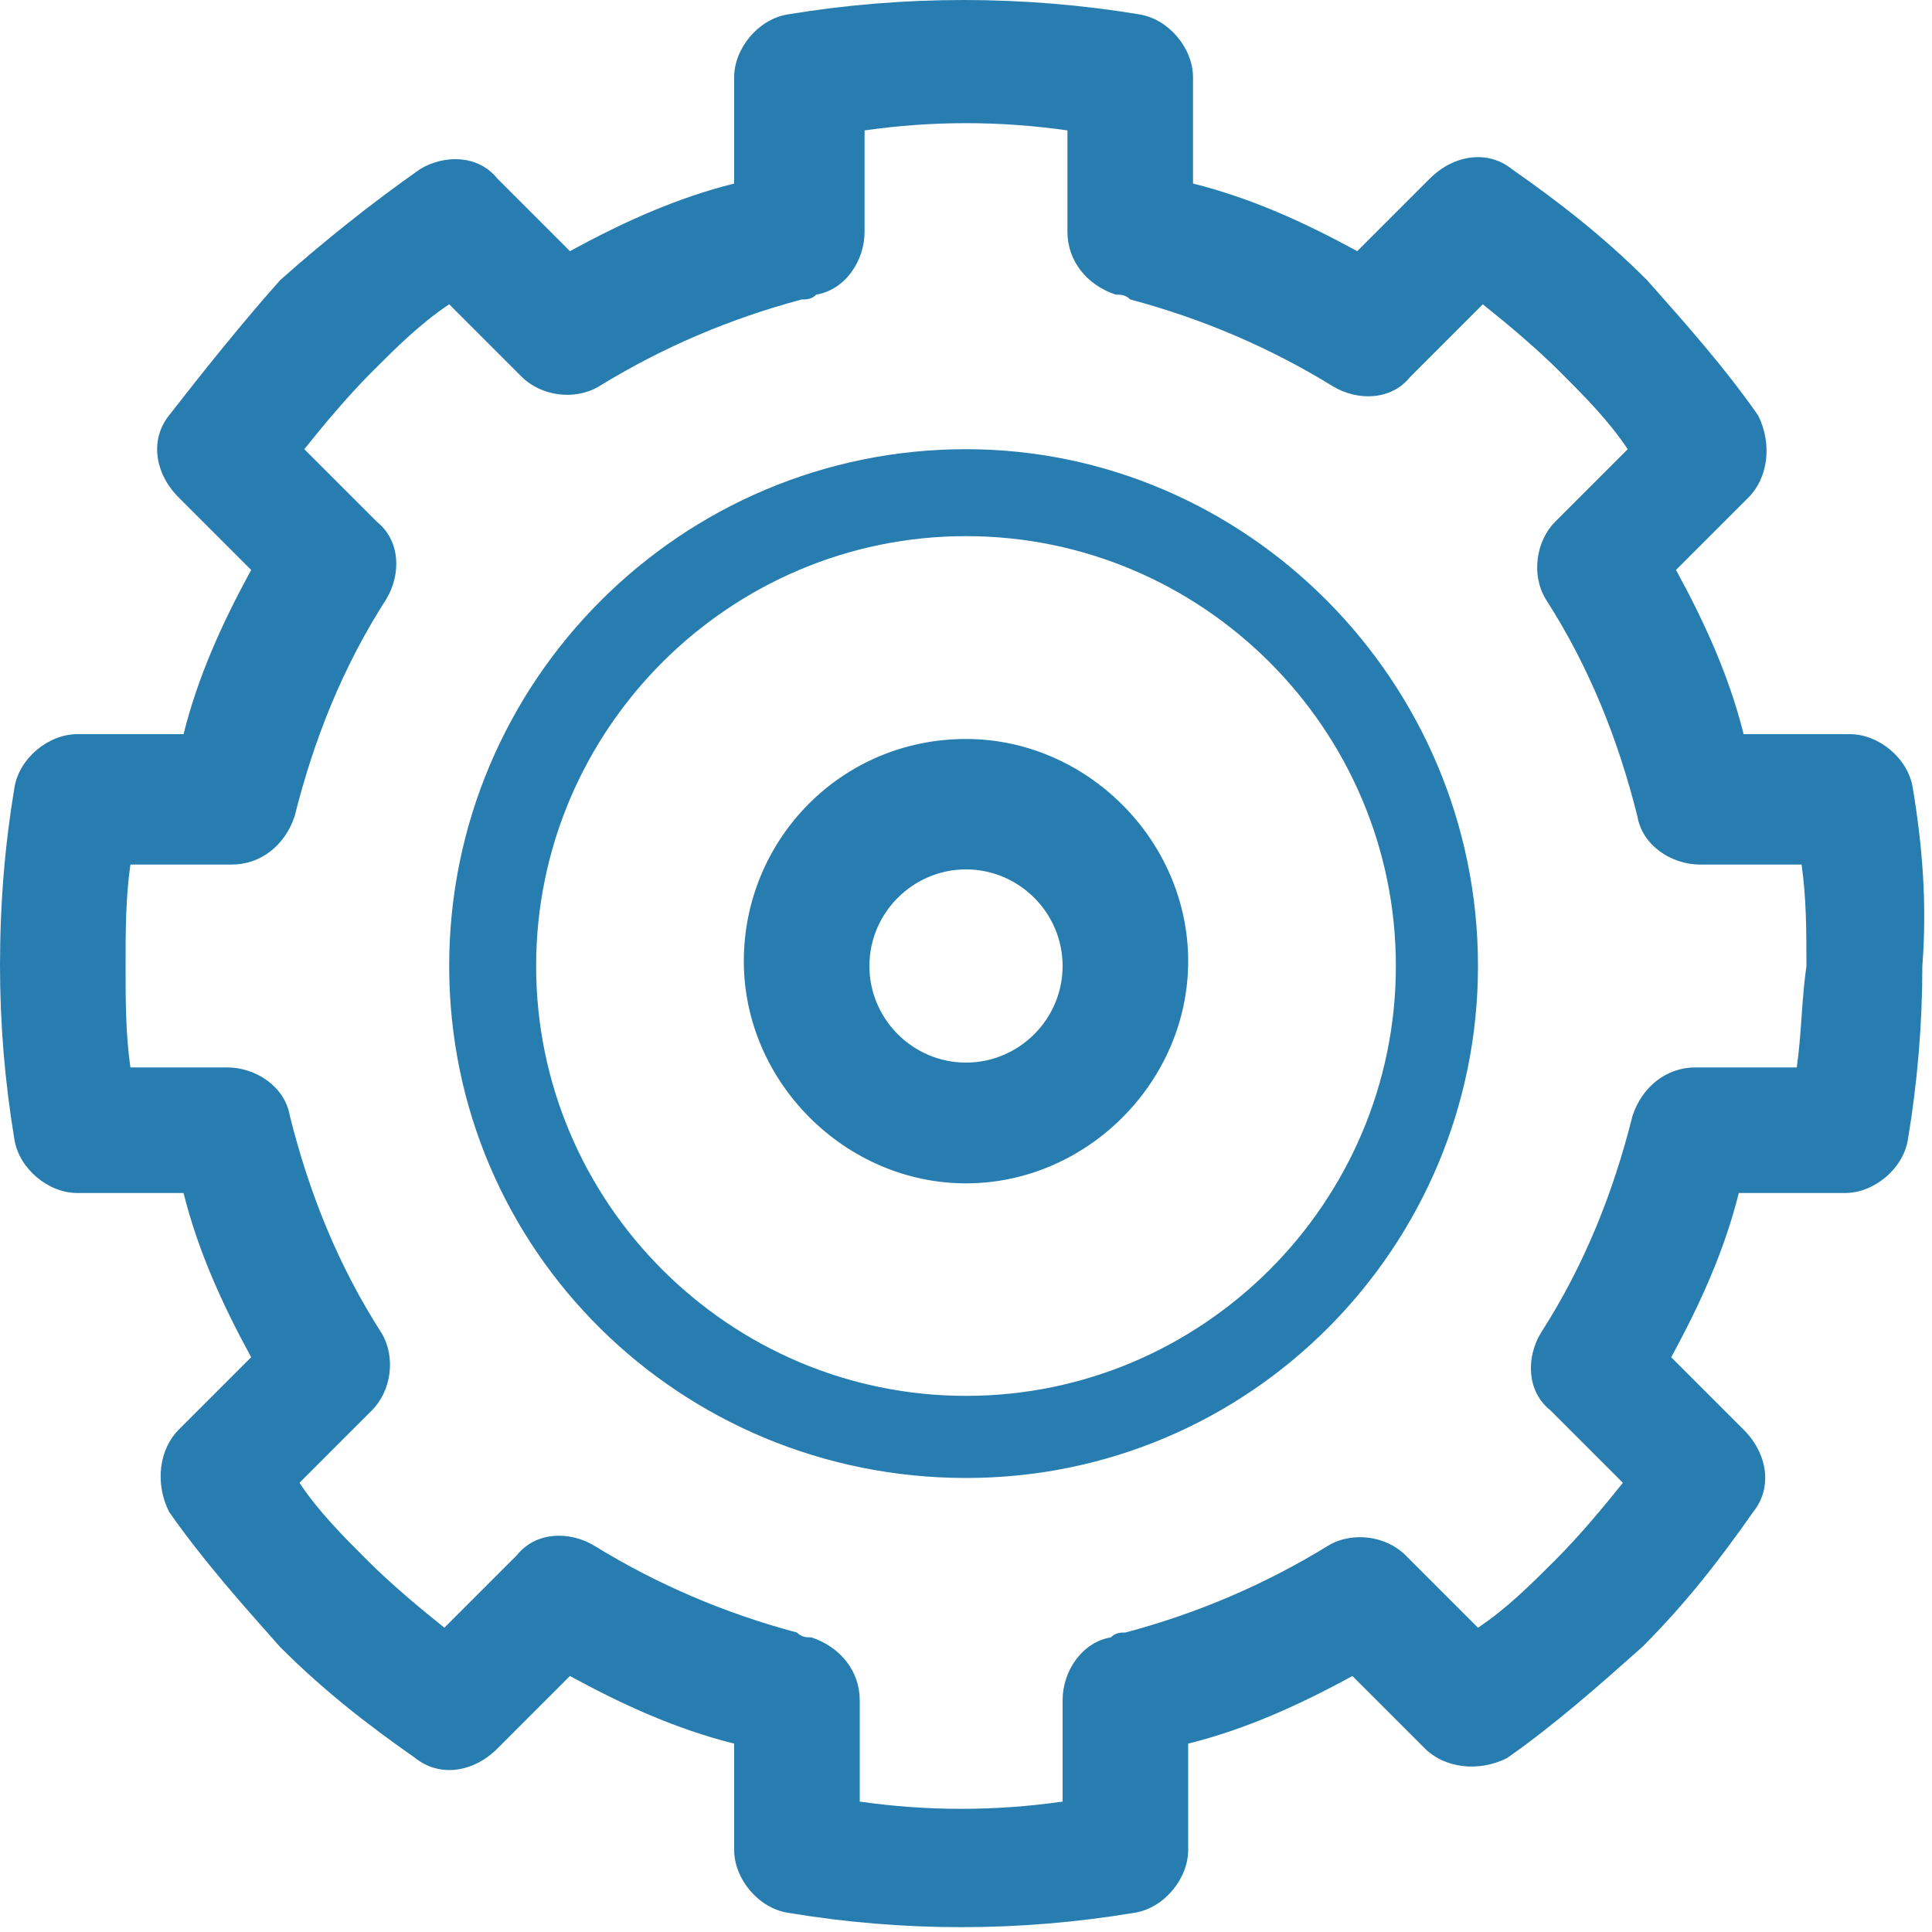 <svg width="38" height="38" version="1.1" id="Слой_1" xmlns="http://www.w3.org/2000/svg" x="0" y="0" viewBox="0 0 40 40" xml:space="preserve">
    <style>
        .st0{fill:#277db0}
    </style>
    <g id="Page-1">
        <g id="Data-Minimum">
            <path id="Shape" class="st0" d="M20 9.3C14.1 9.3 9.3 14.1 9.3 20S14.1 30.6 20 30.6 30.6 25.8 30.6 20c0-5.9-4.8-10.7-10.6-10.7zm0 19.6c-4.9 0-8.9-4-8.9-8.9s4-8.9 8.9-8.9 8.9 4 8.9 8.9-4 8.9-8.9 8.9z"/>
            <path id="Shape_1_" class="st0" d="M20 15.3c-2.6 0-4.6 2.1-4.6 4.6s2.1 4.6 4.6 4.6 4.6-2.1 4.6-4.6-2.1-4.6-4.6-4.6zm0 6.7c-1.1 0-2-.9-2-2s.9-2 2-2 2 .9 2 2-.9 2-2 2z"/>
            <path id="Shape_2_" class="st0" d="M39.6 16.3c-.1-.6-.7-1.1-1.3-1.1h-2.2c-.3-1.2-.8-2.3-1.4-3.4l1.5-1.5c.4-.4.5-1.1.2-1.7-.7-1-1.5-1.9-2.3-2.8-.9-.9-1.8-1.6-2.8-2.3-.5-.4-1.2-.3-1.7.2l-1.5 1.5c-1.1-.6-2.2-1.1-3.4-1.4V1.6c0-.6-.5-1.2-1.1-1.3-2.4-.4-4.9-.4-7.3 0-.6.1-1.1.7-1.1 1.3v2.2c-1.2.3-2.3.8-3.4 1.4l-1.5-1.5c-.4-.5-1.1-.5-1.6-.2-1 .7-2 1.5-2.9 2.3-.8.9-1.6 1.9-2.3 2.8-.4.5-.3 1.2.2 1.7l1.5 1.5c-.6 1.1-1.1 2.2-1.4 3.4H1.6c-.6 0-1.2.5-1.3 1.1C.1 17.5 0 18.7 0 20c0 1.2.1 2.4.3 3.6.1.6.7 1.1 1.3 1.1h2.2c.3 1.2.8 2.3 1.4 3.4l-1.5 1.5c-.4.4-.5 1.1-.2 1.7.7 1 1.5 1.9 2.3 2.8.9.9 1.8 1.6 2.8 2.3.5.4 1.2.3 1.7-.2l1.5-1.5c1.1.6 2.2 1.1 3.4 1.4v2.2c0 .6.5 1.2 1.1 1.3 1.2.2 2.4.3 3.6.3 1.2 0 2.4-.1 3.6-.3.6-.1 1.1-.7 1.1-1.3v-2.2c1.2-.3 2.3-.8 3.4-1.4l1.5 1.5c.4.4 1.1.5 1.7.2 1-.7 1.9-1.5 2.8-2.3.9-.9 1.6-1.8 2.3-2.8.4-.5.3-1.2-.2-1.7l-1.5-1.5c.6-1.1 1.1-2.2 1.4-3.4h2.2c.6 0 1.2-.5 1.3-1.1.2-1.2.3-2.4.3-3.6.1-1.3 0-2.5-.2-3.7zm-2.4 5.8h-2.1c-.6 0-1.1.4-1.3 1-.4 1.6-1 3.1-1.9 4.5-.3.5-.3 1.2.2 1.6l1.5 1.5c-.4.5-.9 1.1-1.4 1.6-.5.5-1 1-1.6 1.4l-1.5-1.5c-.4-.4-1.1-.5-1.6-.2-1.3.8-2.7 1.4-4.2 1.8-.1 0-.2 0-.3.1-.6.1-1 .7-1 1.3v2.1c-1.4.2-2.8.2-4.2 0v-2.1c0-.6-.4-1.1-1-1.3-.1 0-.2 0-.3-.1-1.5-.4-2.9-1-4.2-1.8-.5-.3-1.2-.3-1.6.2l-1.5 1.5c-.5-.4-1.1-.9-1.6-1.4-.5-.5-1-1-1.4-1.6l1.5-1.5c.4-.4.5-1.1.2-1.6-.9-1.4-1.5-2.9-1.9-4.5-.1-.6-.7-1-1.3-1h-2c-.1-.7-.1-1.4-.1-2.1 0-.7 0-1.4.1-2.1h2.1c.6 0 1.1-.4 1.3-1 .4-1.6 1-3.1 1.9-4.5.3-.5.3-1.2-.2-1.6L6.3 9.3c.4-.5.9-1.1 1.4-1.6.5-.5 1-1 1.6-1.4l1.5 1.5c.4.4 1.1.5 1.6.2 1.3-.8 2.7-1.4 4.2-1.8.1 0 .2 0 .3-.1.6-.1 1-.7 1-1.3V2.7c1.4-.2 2.8-.2 4.2 0v2.1c0 .6.4 1.1 1 1.3.1 0 .2 0 .3.1 1.5.4 2.9 1 4.2 1.8.5.3 1.2.3 1.6-.2l1.5-1.5c.5.4 1.1.9 1.6 1.4.5.5 1 1 1.4 1.6l-1.5 1.5c-.4.4-.5 1.1-.2 1.6.9 1.4 1.5 2.9 1.9 4.5.1.6.7 1 1.3 1h2.1c.1.7.1 1.4.1 2.1-.1.7-.1 1.4-.2 2.1z"/>
        </g>
    </g>
</svg>
